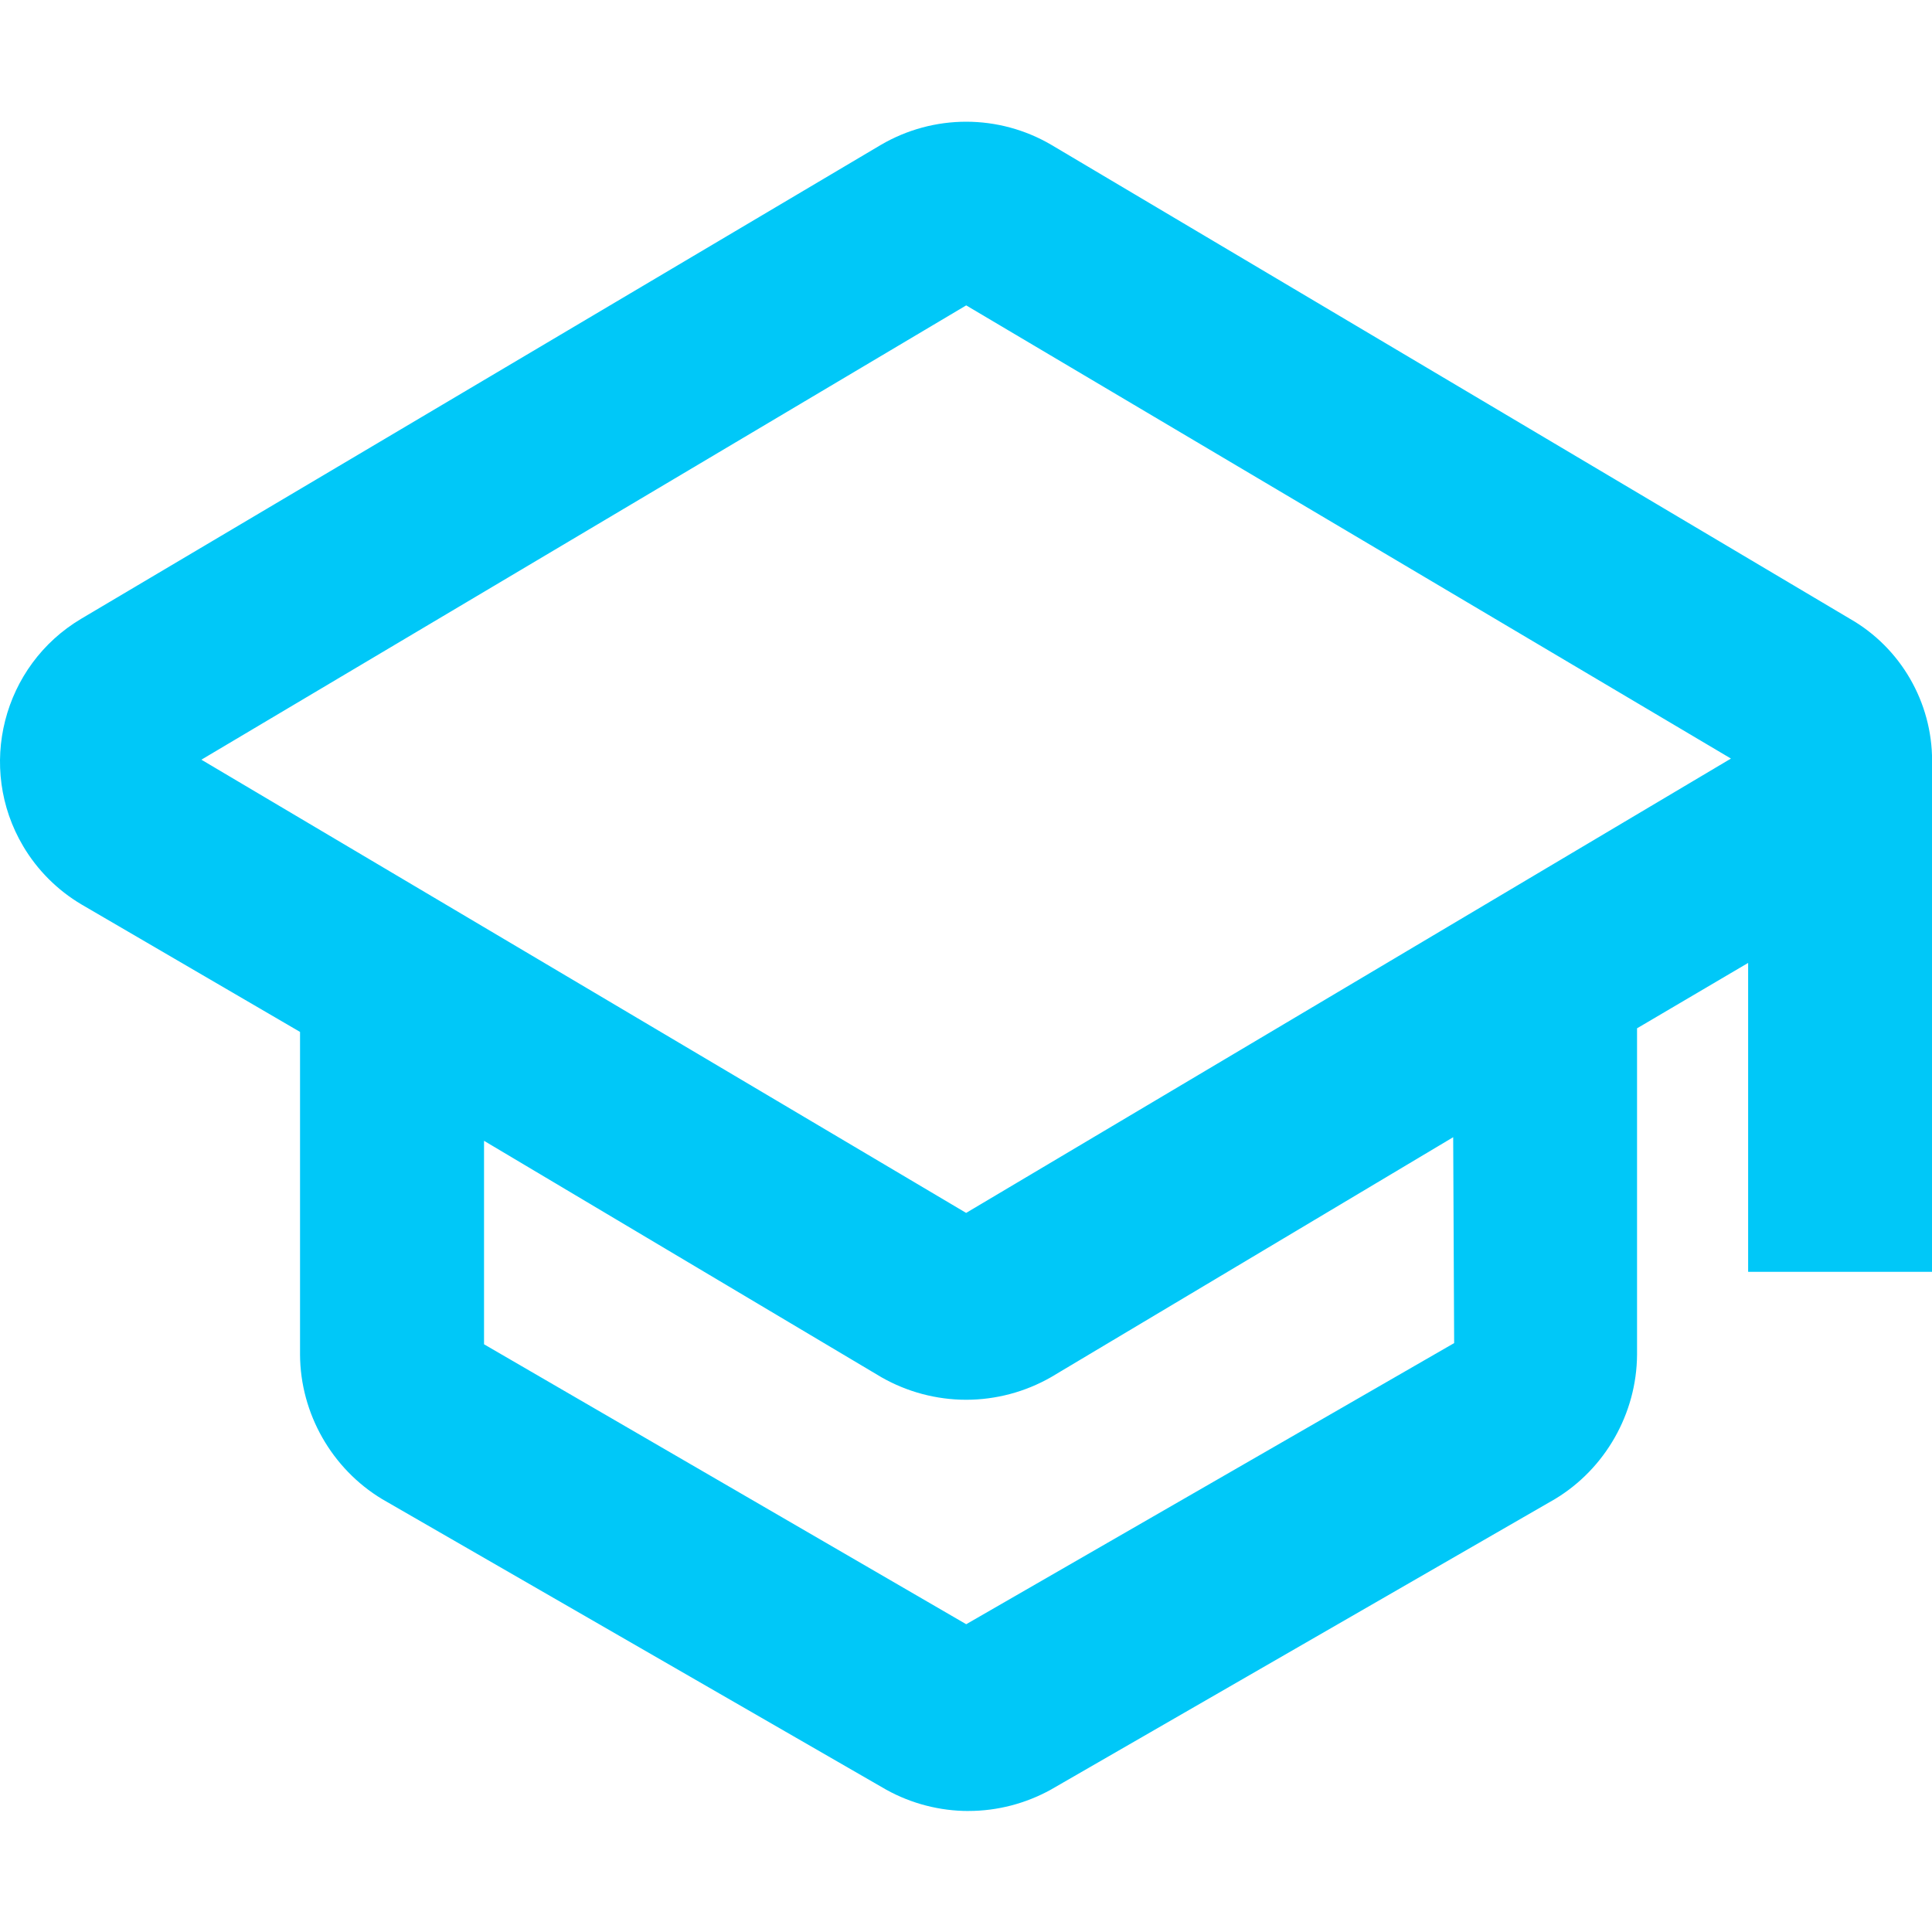 <svg xmlns="http://www.w3.org/2000/svg" id="Vrstva_1" viewBox="0 0 600 600"><defs><style>      .st0 {        fill: #00c8f8;      }    </style></defs><path class="st0" d="M300.78,562.42c-8.9,0-17.73-2.28-25.51-6.59l-156.58-90.26c-15.64-9.42-25.42-26.6-25.51-44.85v-100.25l-67.9-39.6c-7.44-4.41-13.68-10.65-18.07-18.06-14.51-24.45-6.42-56.14,18.03-70.66L273.66,44.94c8.03-4.68,17.14-7.14,26.39-7.14s18.36,2.46,26.36,7.13l248.08,147.23c15.76,8.99,25.58,25.94,25.54,44.17v158.65h-57.13v-95.94l-34.5,20.31v101.33c-.1,18.29-9.88,35.48-25.52,44.88l-156.49,90.21c-7.87,4.36-16.69,6.64-25.59,6.64ZM300.06,504.42l151.54-87.31-.3-63.94-124.94,74.55c-8,4.57-17.1,6.99-26.31,6.99s-18.31-2.42-26.31-6.99l-123.42-73.43v63.19l149.75,86.94ZM300.04,376.68l237.52-141.1-237.5-140.74L62.54,235.93l237.5,140.75Z"></path></svg>